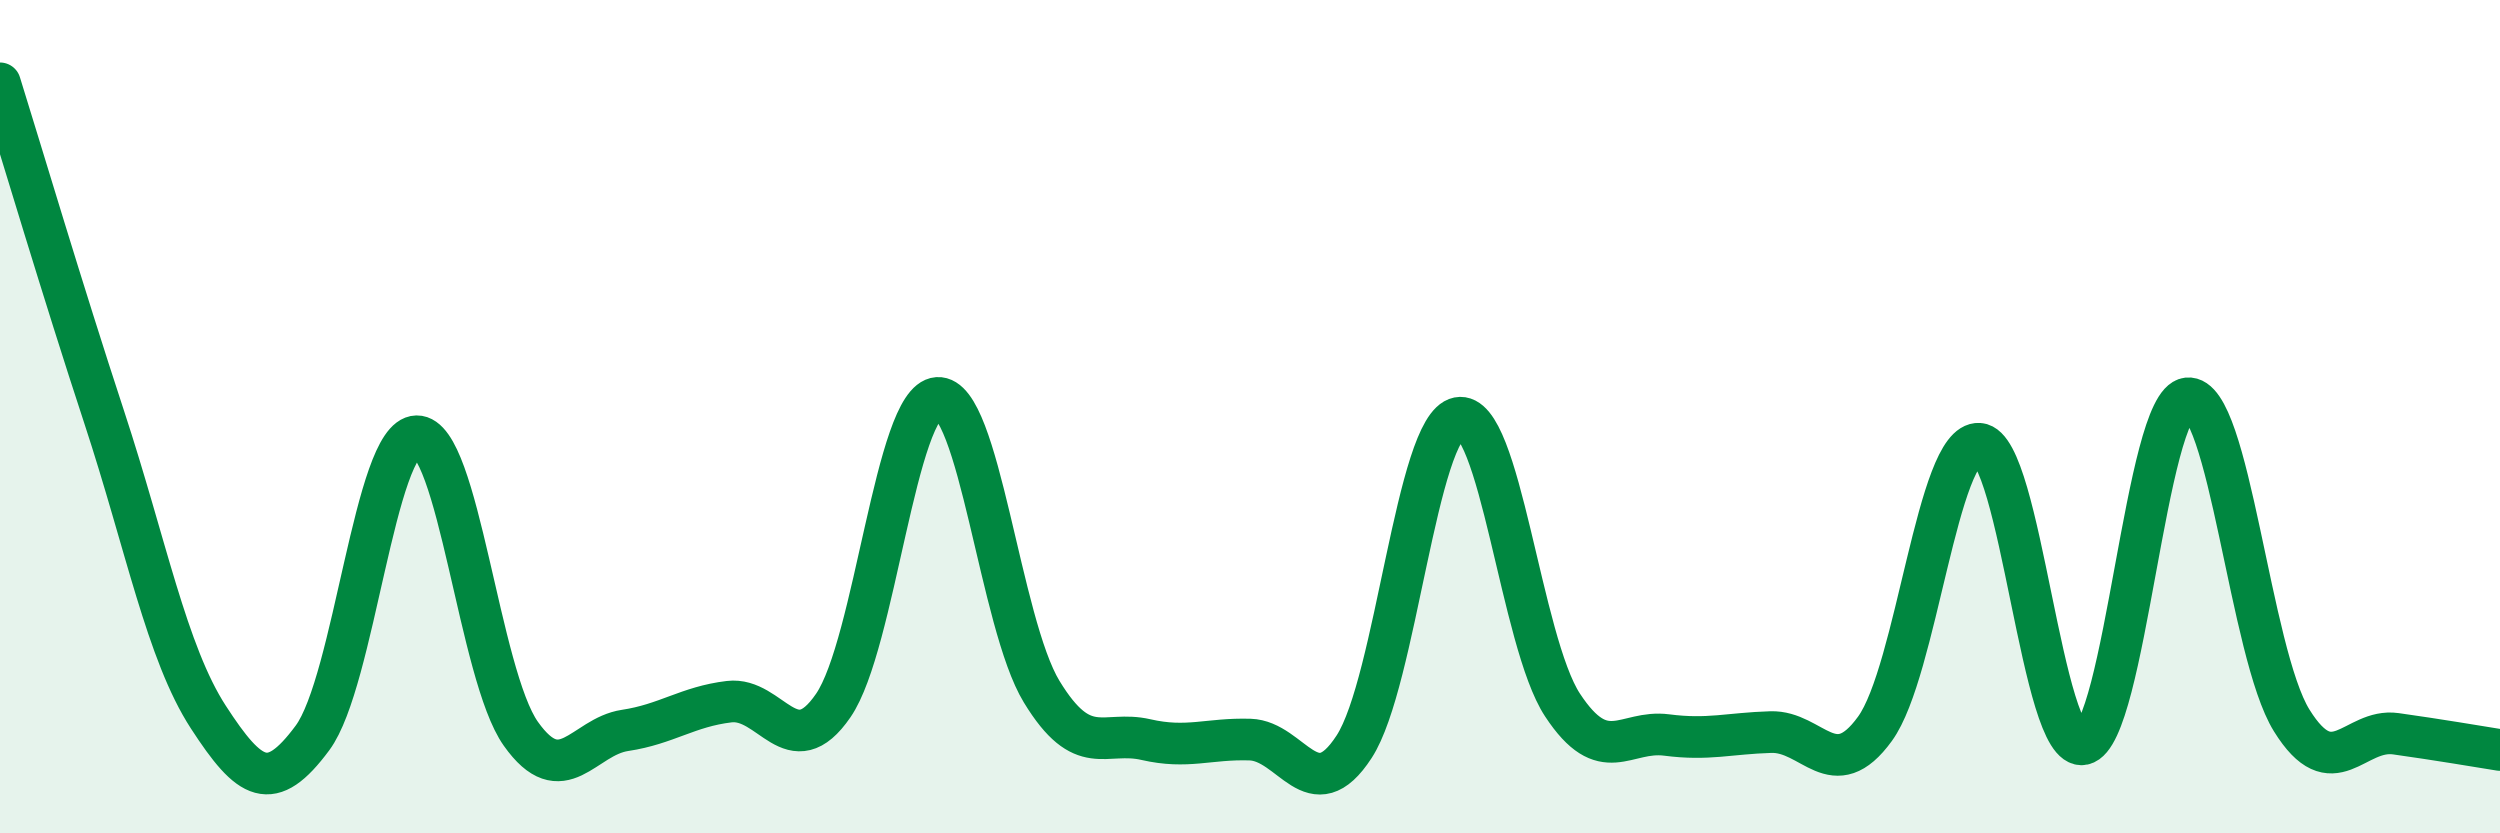 
    <svg width="60" height="20" viewBox="0 0 60 20" xmlns="http://www.w3.org/2000/svg">
      <path
        d="M 0,2 C 0.5,3.6 1.5,6.97 2.5,10.01 C 3.5,13.05 4,15.67 5,17.21 C 6,18.75 6.5,19.06 7.5,17.71 C 8.5,16.36 9,10.49 10,10.47 C 11,10.45 11.5,16.2 12.5,17.61 C 13.5,19.02 14,17.68 15,17.53 C 16,17.38 16.5,16.96 17.5,16.84 C 18.5,16.72 19,18.39 20,16.93 C 21,15.47 21.5,9.62 22.5,9.55 C 23.5,9.48 24,14.96 25,16.6 C 26,18.24 26.5,17.52 27.5,17.75 C 28.5,17.98 29,17.72 30,17.75 C 31,17.78 31.5,19.46 32.5,17.92 C 33.5,16.38 34,10.23 35,10.03 C 36,9.83 36.5,15.4 37.5,16.92 C 38.5,18.44 39,17.51 40,17.64 C 41,17.77 41.5,17.6 42.5,17.57 C 43.5,17.54 44,18.87 45,17.49 C 46,16.11 46.5,10.58 47.5,10.65 C 48.5,10.72 49,18.08 50,17.86 C 51,17.64 51.5,9.67 52.5,9.56 C 53.5,9.45 54,15.68 55,17.29 C 56,18.9 56.5,17.47 57.5,17.61 C 58.5,17.75 59.5,17.92 60,18L60 20L0 20Z"
        fill="#008740"
        opacity="0.1"
        stroke-linecap="round"
        stroke-linejoin="round"
      />
      <path
        d="M 0,2 C 0.5,3.6 1.5,6.97 2.5,10.01 C 3.5,13.05 4,15.67 5,17.21 C 6,18.75 6.5,19.06 7.5,17.71 C 8.5,16.36 9,10.49 10,10.47 C 11,10.45 11.5,16.2 12.5,17.61 C 13.5,19.02 14,17.68 15,17.53 C 16,17.38 16.5,16.96 17.5,16.84 C 18.5,16.72 19,18.39 20,16.93 C 21,15.47 21.5,9.62 22.5,9.55 C 23.5,9.48 24,14.96 25,16.6 C 26,18.24 26.5,17.52 27.5,17.75 C 28.5,17.98 29,17.72 30,17.75 C 31,17.78 31.5,19.46 32.5,17.92 C 33.5,16.38 34,10.23 35,10.03 C 36,9.83 36.5,15.4 37.5,16.92 C 38.5,18.44 39,17.51 40,17.64 C 41,17.77 41.5,17.6 42.5,17.57 C 43.5,17.54 44,18.87 45,17.49 C 46,16.11 46.5,10.58 47.5,10.65 C 48.5,10.72 49,18.08 50,17.86 C 51,17.64 51.5,9.67 52.5,9.56 C 53.5,9.45 54,15.68 55,17.29 C 56,18.9 56.5,17.47 57.5,17.61 C 58.5,17.75 59.5,17.92 60,18"
        stroke="#008740"
        stroke-width="1"
        fill="none"
        stroke-linecap="round"
        stroke-linejoin="round"
      />
    </svg>
  